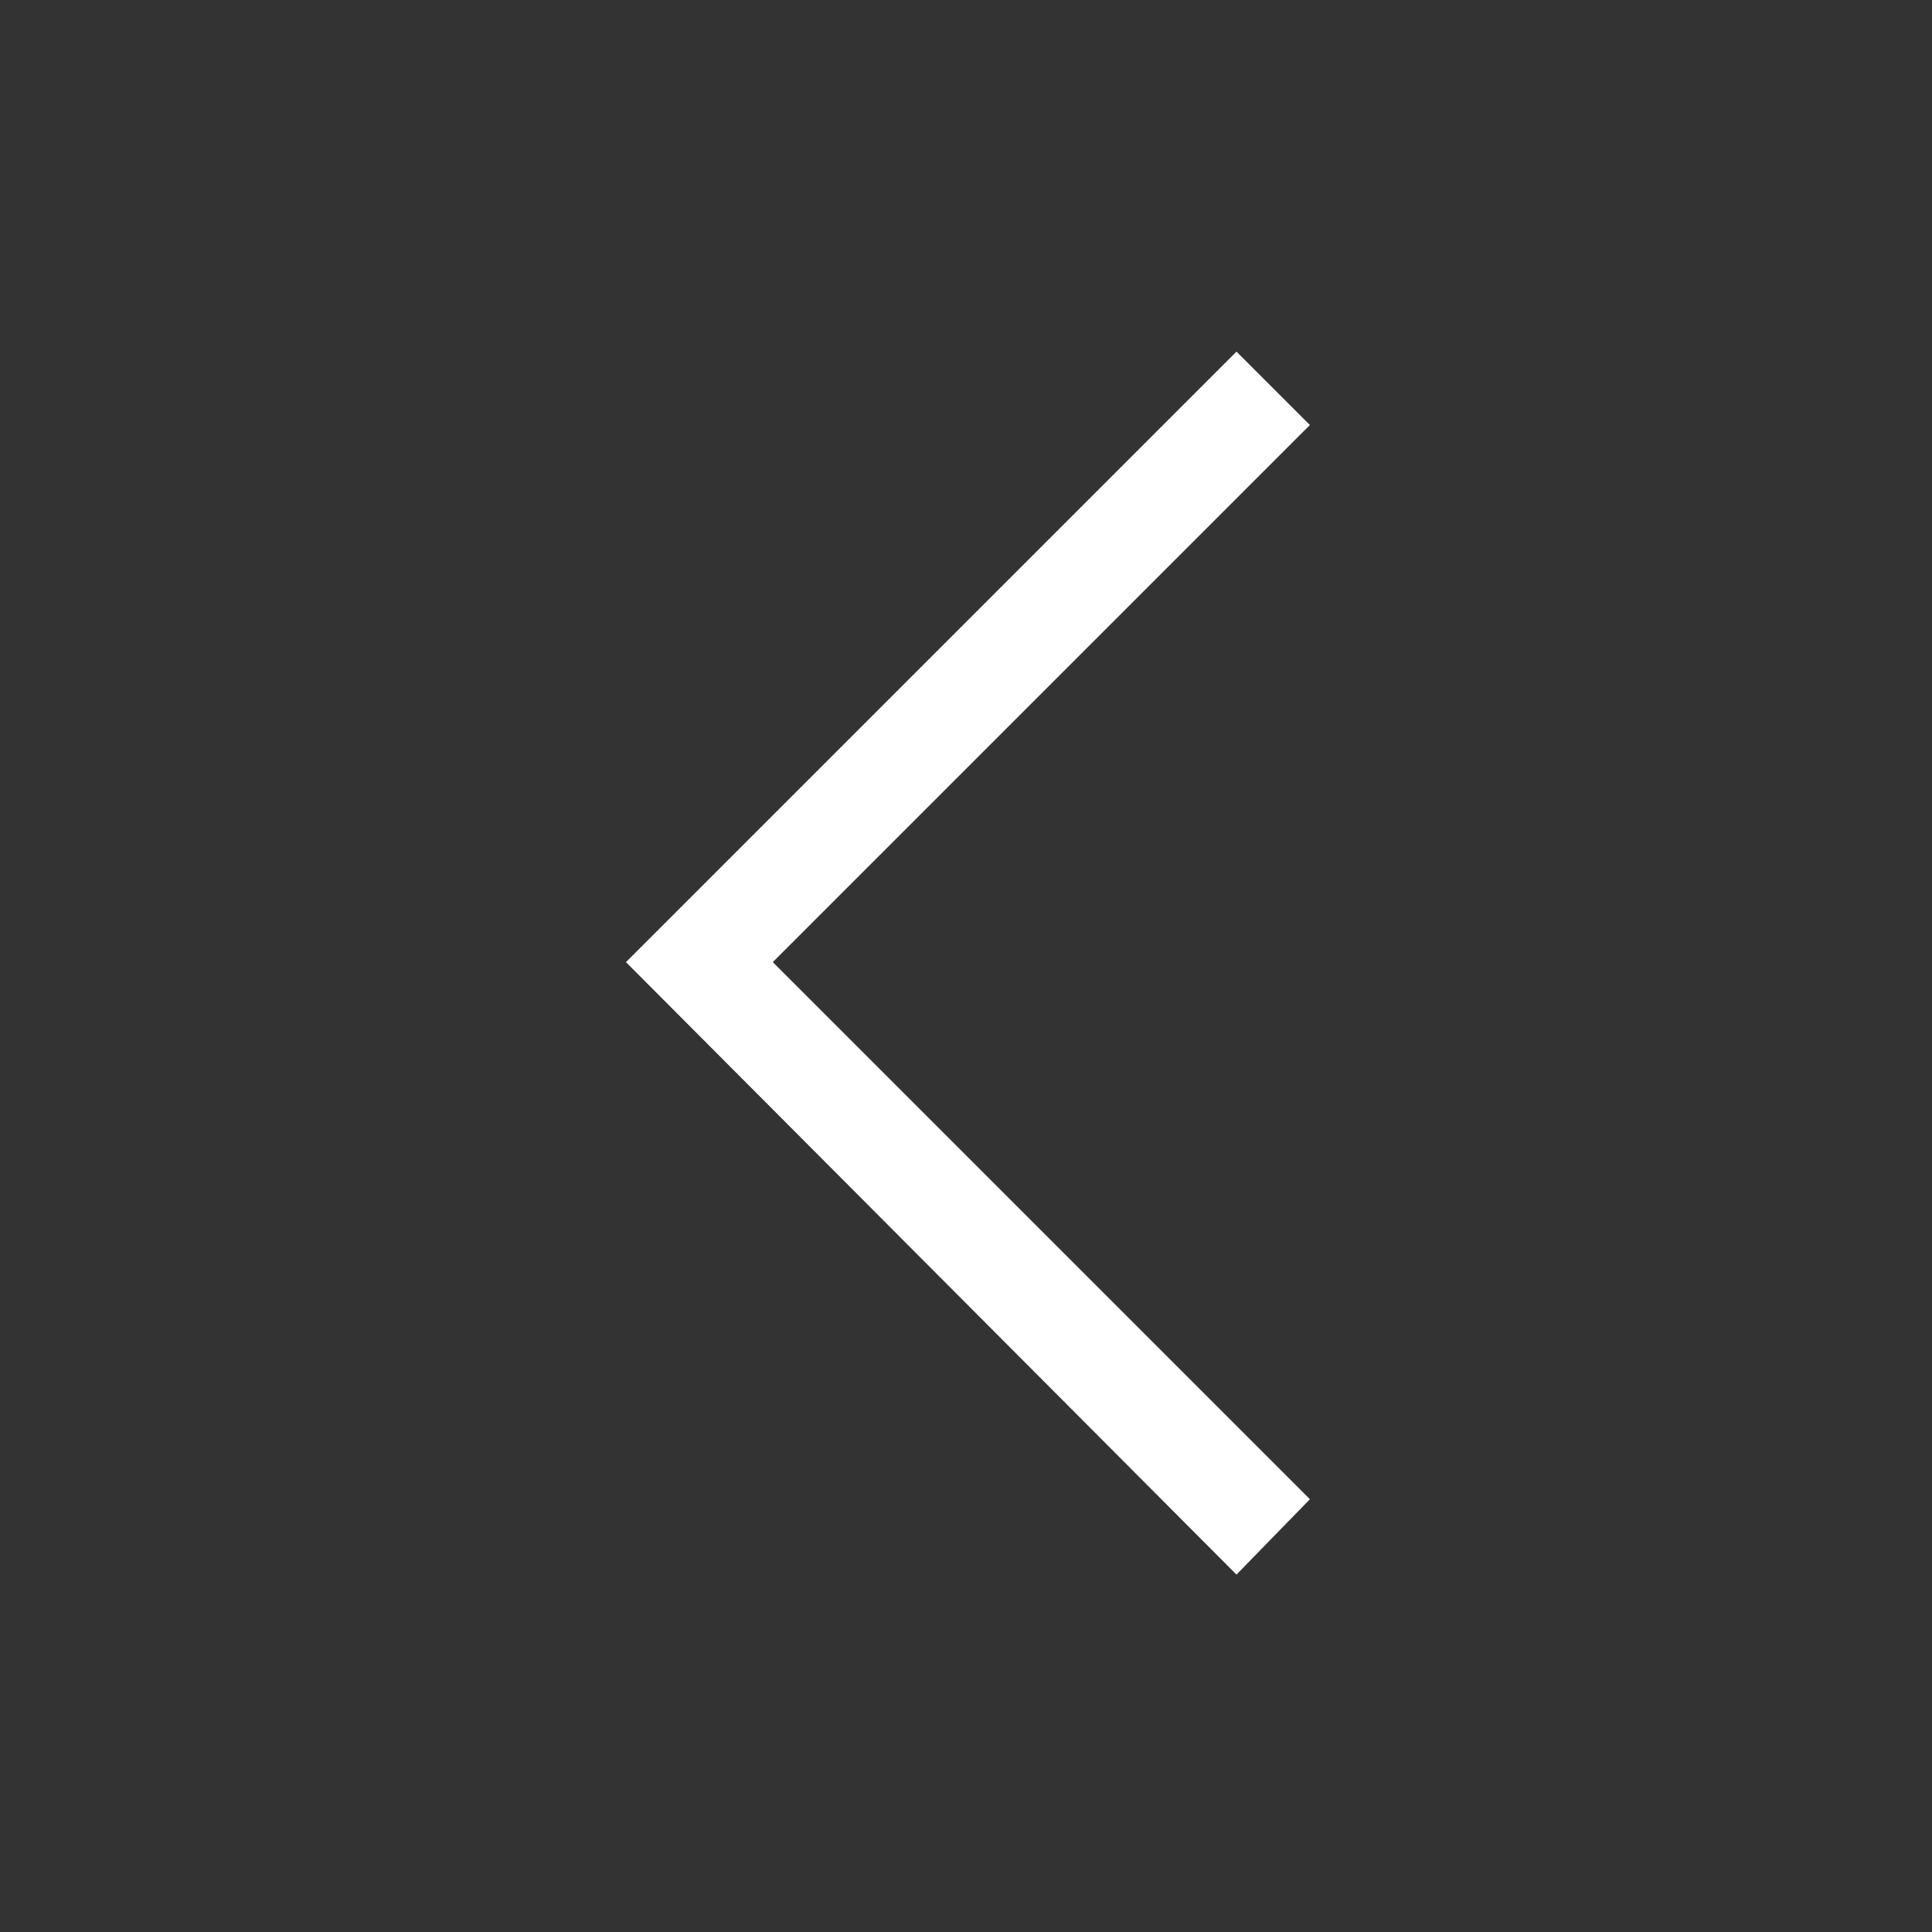 <?xml version="1.0" encoding="utf-8"?><!-- Generator: Adobe Illustrator 28.3.0, SVG Export Plug-In . SVG Version: 6.00 Build 0)  --><svg version="1.1" id="Laag_1" xmlns="http://www.w3.org/2000/svg" xmlns:xlink="http://www.w3.org/1999/xlink" x="0px" y="0px" width="100px" height="100px" viewBox="0 0 100 100" style="enable-background:new 0 0 100 100;" xml:space="preserve"><rect x="0" y="0" width="100" height="100" fill="#333333" stroke="none"/><style type="text/css">
	.st0{fill:#FFFFFF;}
</style><g id="arrow_x2C_-next_x2C_-right_x2C_-skip"><path id="Path" class="st0" d="m67.8 77.6L64 81.5l-31.6-31.7L64 18.2l3.8 3.8L40 49.8l27.8 27.8z"/></g></svg>